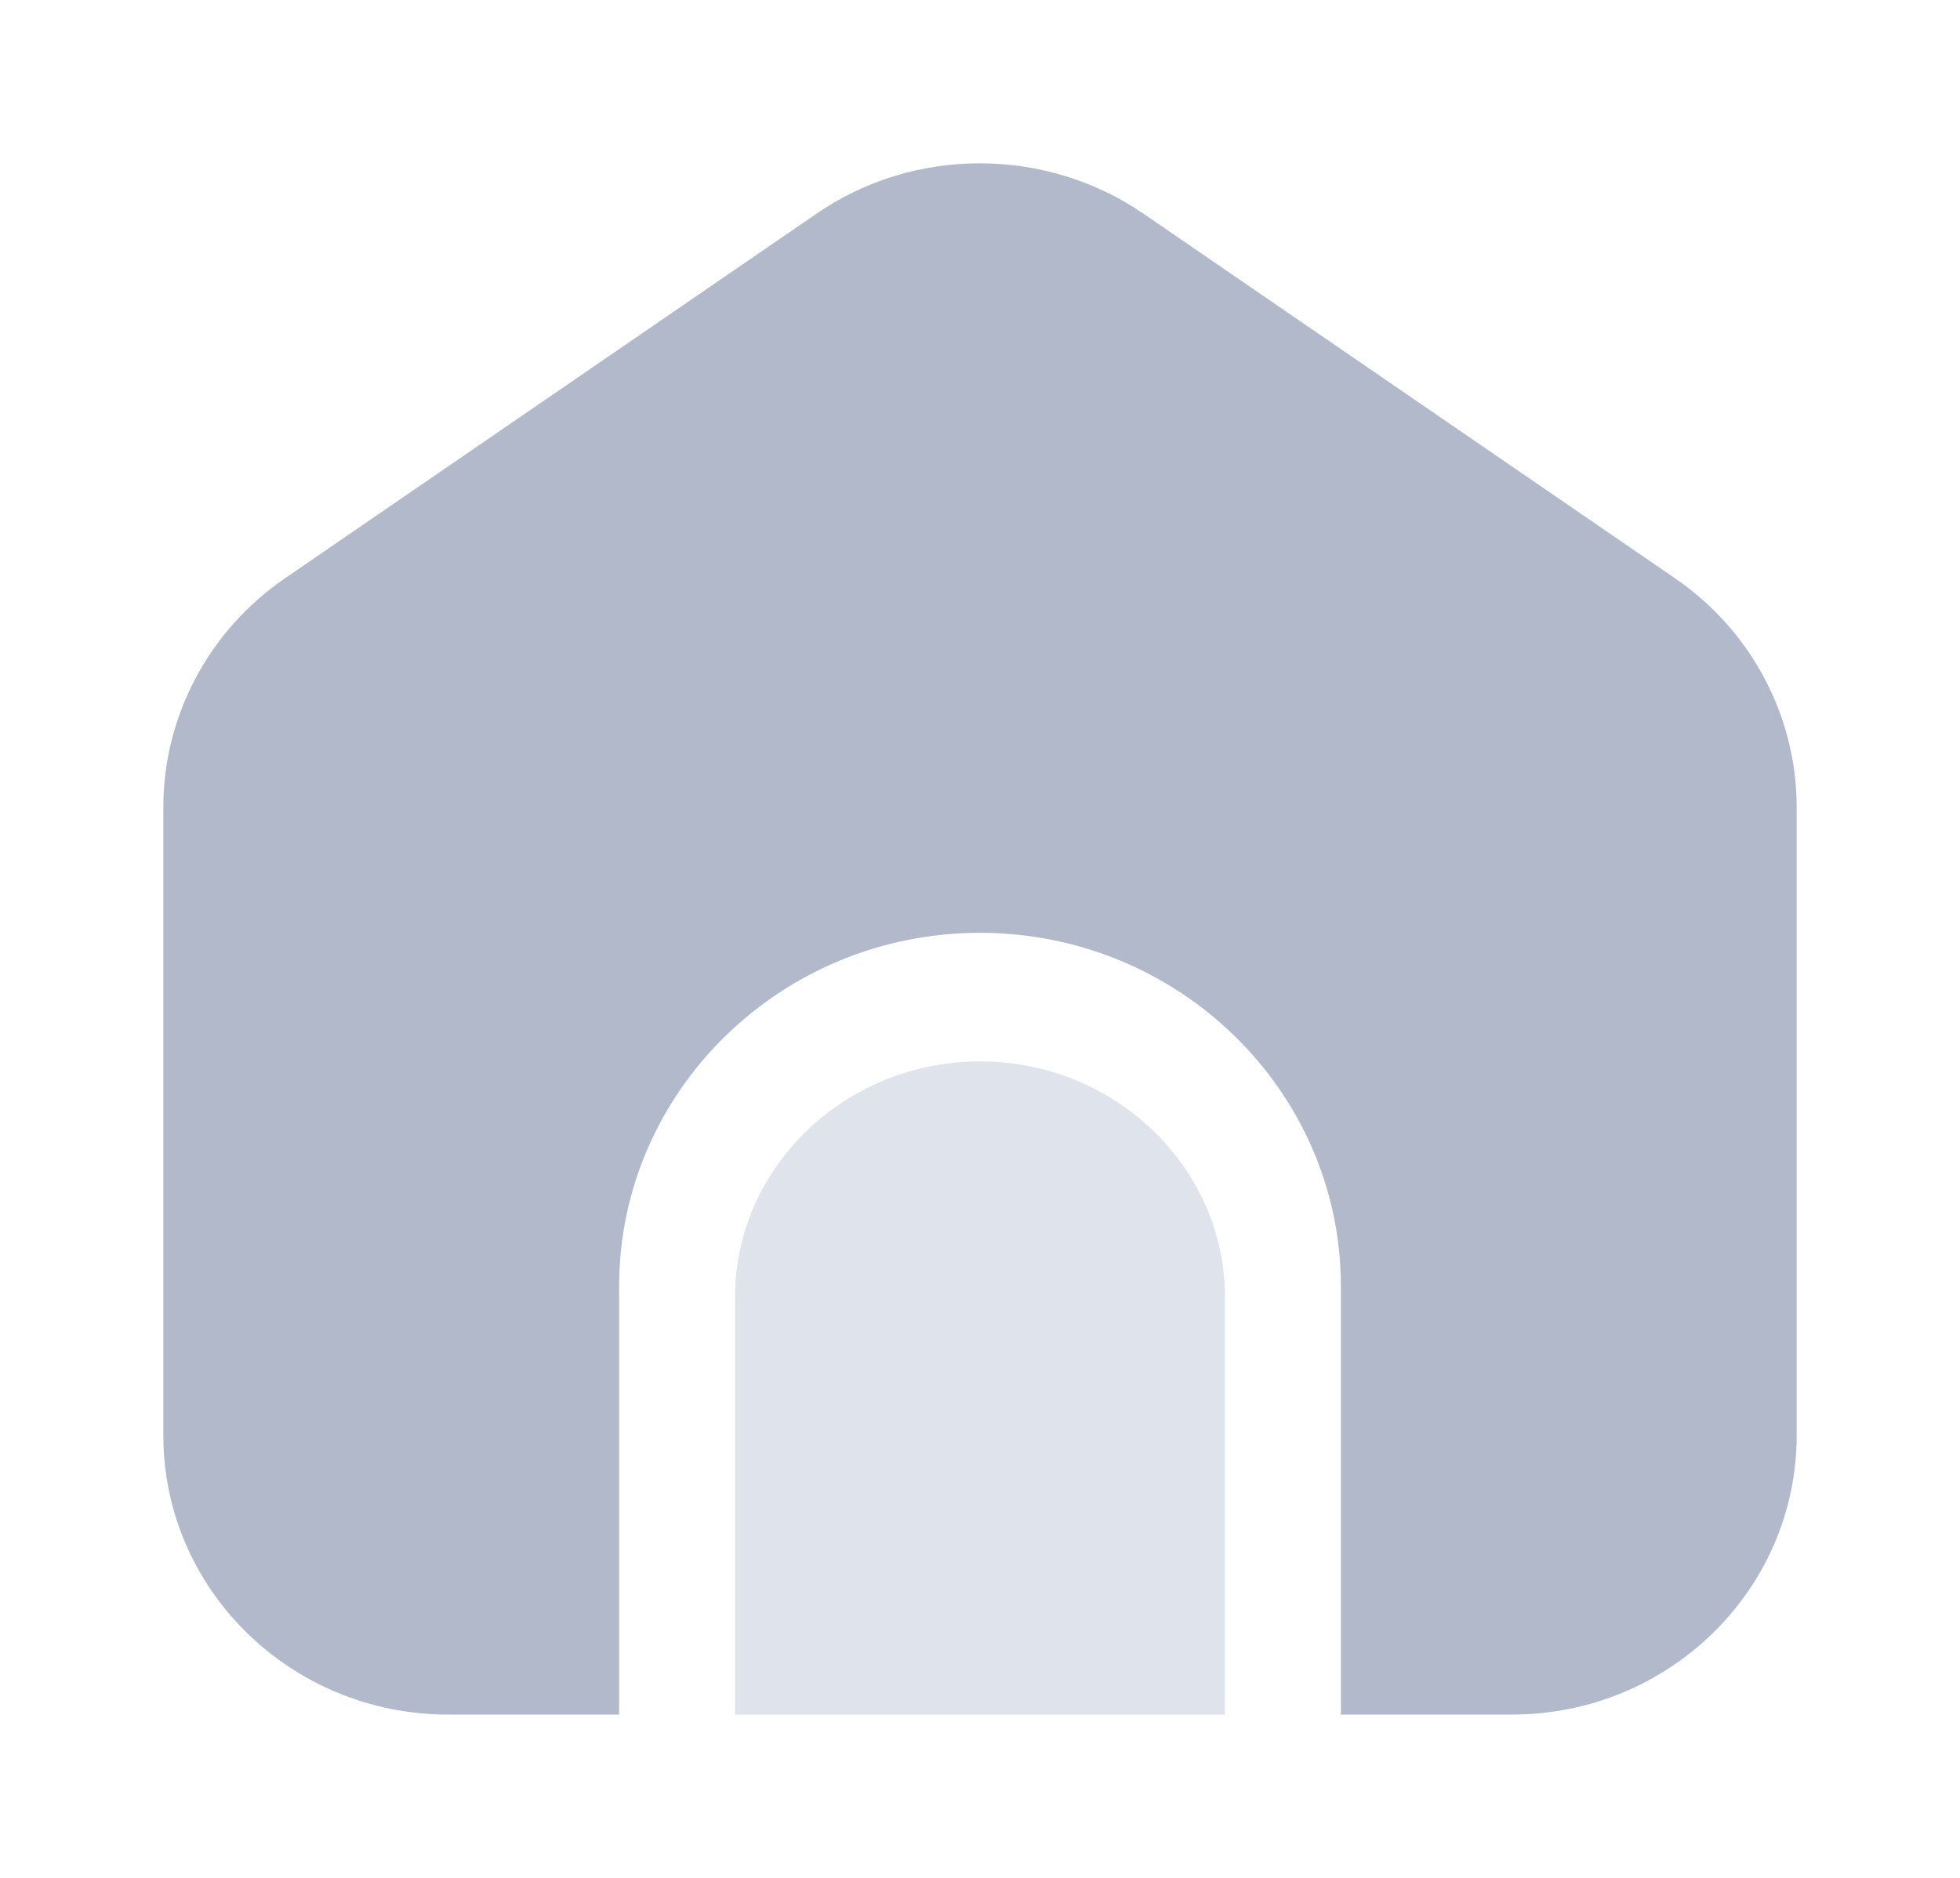 <svg width="24" height="23" viewBox="0 0 24 23" fill="none" xmlns="http://www.w3.org/2000/svg">
<path d="M12 13C10.348 13 9 14.298 9 15.889V21H15V15.889C15 14.298 13.652 13 12 13Z" fill="#DFE3EC"/>
<path d="M20.512 7.084L14 2.616C12.8 1.795 11.191 1.795 10 2.616L3.488 7.084C2.558 7.722 2 8.771 2 9.884V17.58C2 19.468 3.563 21 5.488 21H7.581V15.756C7.581 13.367 9.563 11.425 12 11.425C14.437 11.425 16.419 13.367 16.419 15.756V21H18.512C20.437 21 22 19.468 22 17.58V9.884C22 8.771 21.442 7.722 20.512 7.084Z" fill="#B1B9CB"/>
</svg>
